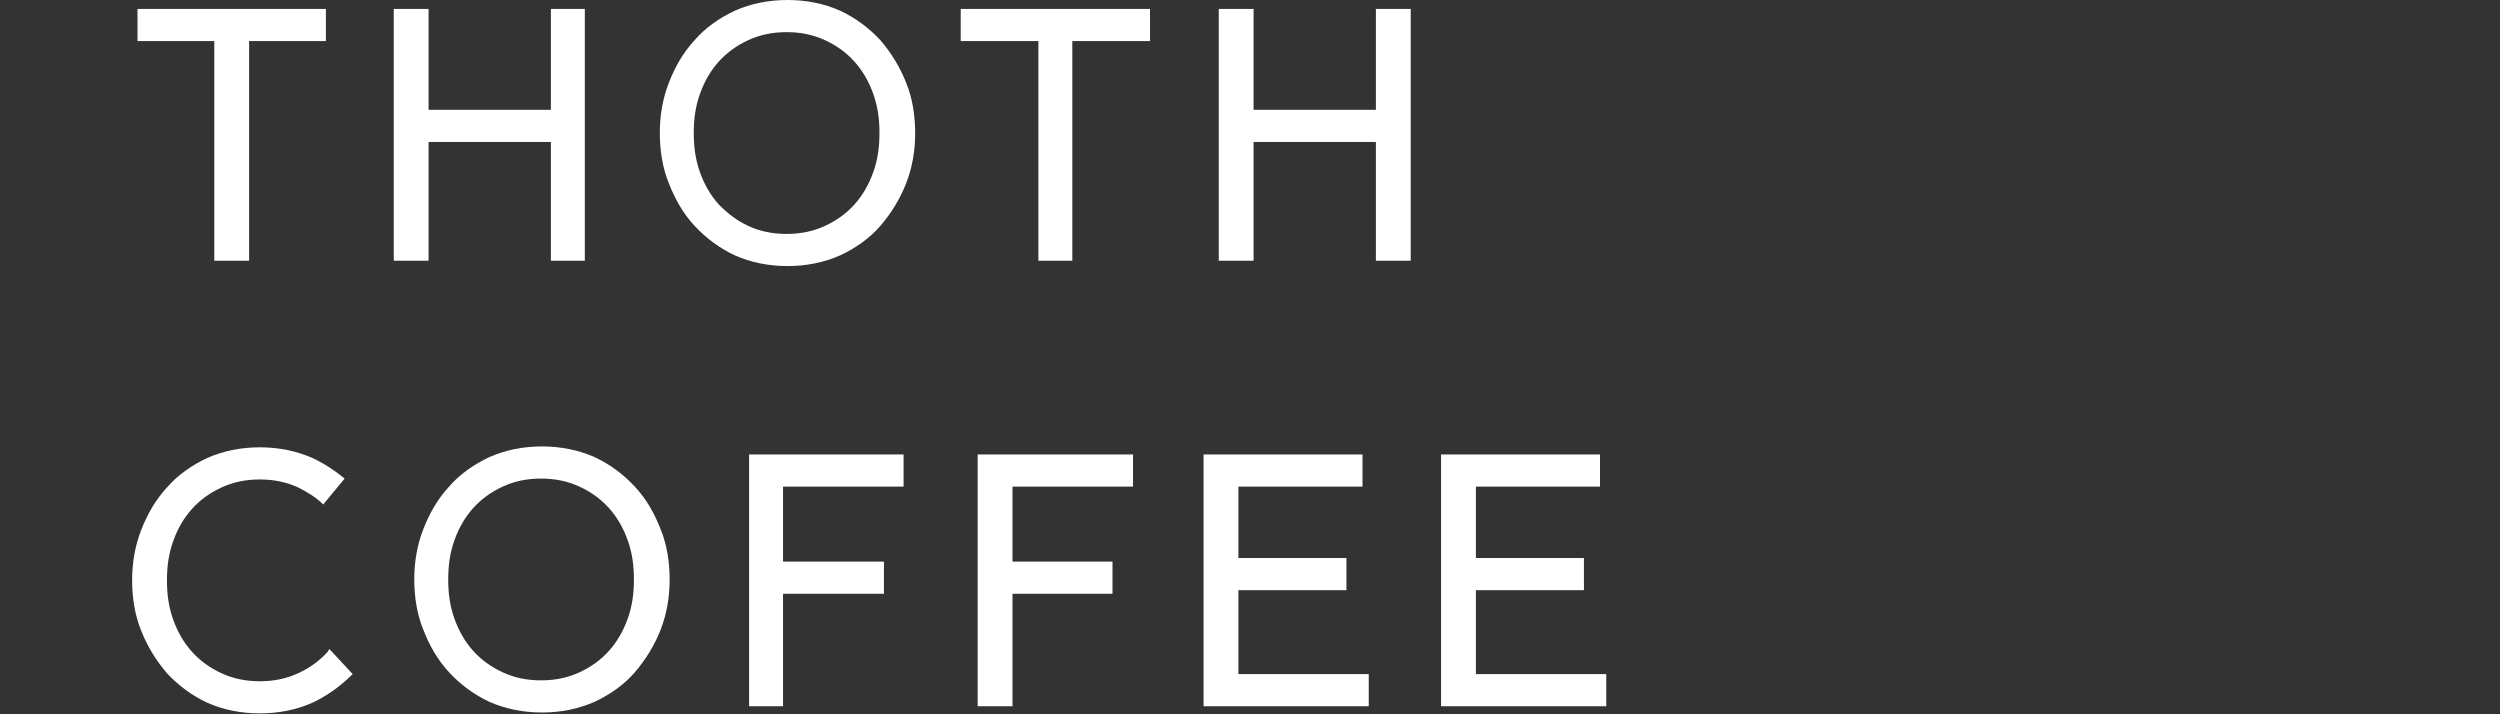 <svg viewBox="0 0 280 80" version="1.1" xmlns="http://www.w3.org/2000/svg">
  <rect x="0" y="0" width="280" height="80" fill="#333333" stroke="none"/>
  <defs>
    <style>
      .cls-1 {
        fill: #fff;
      }
    </style>
  </defs>
  
  <g>
    <g data-sanitized-data-name="レイヤー_1" data-name="レイヤー_1" id="_レイヤー_1">
      <g>
        <polygon points="24 29.2 27.9 29.2 27.9 4.6 36.5 4.6 36.5 1 15.4 1 15.4 4.6 24 4.6 24 29.2" class="cls-1"></polygon>
        <polygon points="48 15.9 61.7 15.9 61.7 29.2 65.5 29.2 65.5 1 61.7 1 61.7 12.3 48 12.3 48 1 44.1 1 44.1 29.2 48 29.2 48 15.9" class="cls-1"></polygon>
        <polygon points="107.6 4.6 116.3 4.6 116.3 29.2 120.1 29.2 120.1 4.6 128.8 4.6 128.8 1 107.6 1 107.6 4.6" class="cls-1"></polygon>
        <polygon points="154.1 12.3 140.4 12.3 140.4 1 136.5 1 136.5 29.2 140.4 29.2 140.4 15.9 154.1 15.9 154.1 29.2 158 29.2 158 1 154.1 1 154.1 12.3" class="cls-1"></polygon>
        <polygon points="83.9 79.1 87.7 79.1 87.7 66.5 99 66.5 99 62.9 87.7 62.9 87.7 54.5 101.2 54.5 101.2 50.9 83.9 50.9 83.9 79.1" class="cls-1"></polygon>
        <polygon points="109.5 79.1 113.4 79.1 113.4 66.5 124.6 66.5 124.6 62.9 113.4 62.9 113.4 54.5 126.9 54.5 126.9 50.9 109.5 50.9 109.5 79.1" class="cls-1"></polygon>
        <polygon points="138.7 66.1 150.8 66.1 150.8 62.5 138.7 62.5 138.7 54.5 152.6 54.5 152.6 50.9 134.8 50.9 134.8 79.1 153.3 79.1 153.3 75.5 138.7 75.5 138.7 66.1" class="cls-1"></polygon>
        <polygon points="165.3 75.5 165.3 66.1 177.4 66.1 177.4 62.5 165.3 62.5 165.3 54.5 179.2 54.5 179.2 50.9 161.4 50.9 161.4 79.1 179.9 79.1 179.9 75.5 165.3 75.5" class="cls-1"></polygon>
        <path d="M98.6,4.5c-1.3-1.4-2.8-2.5-4.5-3.3-1.8-.8-3.8-1.2-5.9-1.2s-4.1.4-5.9,1.2c-1.7.8-3.3,1.9-4.5,3.3-1.3,1.4-2.2,3-2.9,4.8-.7,1.8-1,3.7-1,5.6s.3,3.9,1,5.6c.7,1.8,1.6,3.4,2.9,4.8,1.3,1.4,2.8,2.5,4.5,3.3,1.8.8,3.8,1.2,5.9,1.2s4.1-.4,5.9-1.2c1.7-.8,3.3-1.9,4.5-3.3,1.2-1.4,2.2-3,2.9-4.8.7-1.8,1-3.7,1-5.6s-.3-3.9-1-5.6c-.7-1.8-1.7-3.4-2.9-4.8ZM95.7,22.9c-.9,1-2,1.8-3.3,2.4-1.3.6-2.7.9-4.3.9s-3-.3-4.3-.9c-1.3-.6-2.3-1.4-3.3-2.4-.9-1-1.6-2.2-2.1-3.6-.5-1.4-.7-2.8-.7-4.4s.2-3,.7-4.4c.5-1.4,1.2-2.6,2.1-3.6.9-1,2-1.8,3.3-2.4,1.3-.6,2.7-.9,4.3-.9s3,.3,4.3.9c1.3.6,2.4,1.4,3.3,2.4.9,1,1.6,2.2,2.1,3.6.5,1.4.7,2.8.7,4.4s-.2,3-.7,4.4h0c-.5,1.4-1.2,2.6-2.1,3.6Z" class="cls-1"></path>
        <path d="M71.1,54.5c-1.3-1.4-2.8-2.5-4.5-3.3-1.8-.8-3.8-1.2-5.9-1.2s-4.1.4-5.9,1.2c-1.7.8-3.3,1.9-4.5,3.3-1.3,1.4-2.2,3-2.9,4.8-.7,1.8-1,3.7-1,5.6s.3,3.9,1,5.6c.7,1.8,1.6,3.4,2.9,4.8,1.3,1.4,2.8,2.5,4.5,3.3,1.8.8,3.8,1.2,5.9,1.2s4.1-.4,5.9-1.2c1.7-.8,3.3-1.9,4.5-3.3,1.2-1.4,2.2-3,2.9-4.8.7-1.8,1-3.7,1-5.6s-.3-3.9-1-5.6c-.7-1.8-1.6-3.4-2.9-4.8ZM68.2,72.9c-.9,1-2,1.8-3.3,2.4-1.3.6-2.7.9-4.3.9s-3-.3-4.3-.9c-1.3-.6-2.4-1.4-3.3-2.4-.9-1-1.6-2.2-2.1-3.6-.5-1.4-.7-2.8-.7-4.4s.2-3,.7-4.4c.5-1.4,1.2-2.6,2.1-3.6.9-1,2-1.8,3.3-2.4,1.3-.6,2.7-.9,4.3-.9s3,.3,4.3.9c1.3.6,2.4,1.4,3.3,2.4.9,1,1.6,2.2,2.1,3.6.5,1.4.7,2.8.7,4.4s-.2,3-.7,4.4h0c-.5,1.4-1.2,2.6-2.1,3.6Z" class="cls-1"></path>
        <path d="M36.8,72.8h0s0,0,0,0c0,0,0,.1-.1.2-.9,1-2,1.8-3.3,2.4-1.3.6-2.7.9-4.3.9s-3-.3-4.3-.9c-1.3-.6-2.4-1.4-3.3-2.4-.9-1-1.6-2.2-2.1-3.6-.5-1.4-.7-2.8-.7-4.4s.2-3,.7-4.4c.5-1.4,1.2-2.6,2.1-3.6.9-1,2-1.8,3.3-2.4,1.3-.6,2.7-.9,4.3-.9s3,.3,4.3.9c1,.5,2,1.1,2.8,1.9h0s2.4-2.9,2.4-2.9h0s0,0,0,0c-1.1-.9-2.3-1.7-3.6-2.3-1.8-.8-3.8-1.2-5.9-1.2s-4.1.4-5.9,1.2c-1.7.8-3.3,1.9-4.5,3.3-1.3,1.4-2.2,3-2.9,4.8-.7,1.8-1,3.7-1,5.6s.3,3.9,1,5.6c.7,1.8,1.7,3.4,2.9,4.8,1.3,1.4,2.8,2.5,4.5,3.3,1.8.8,3.8,1.2,5.9,1.2s4.1-.4,5.9-1.2c1.7-.8,3.2-1.9,4.5-3.2h0s-2.6-2.8-2.6-2.8h0Z" class="cls-1"></path>
      </g>
    </g>
  </g>
</svg>